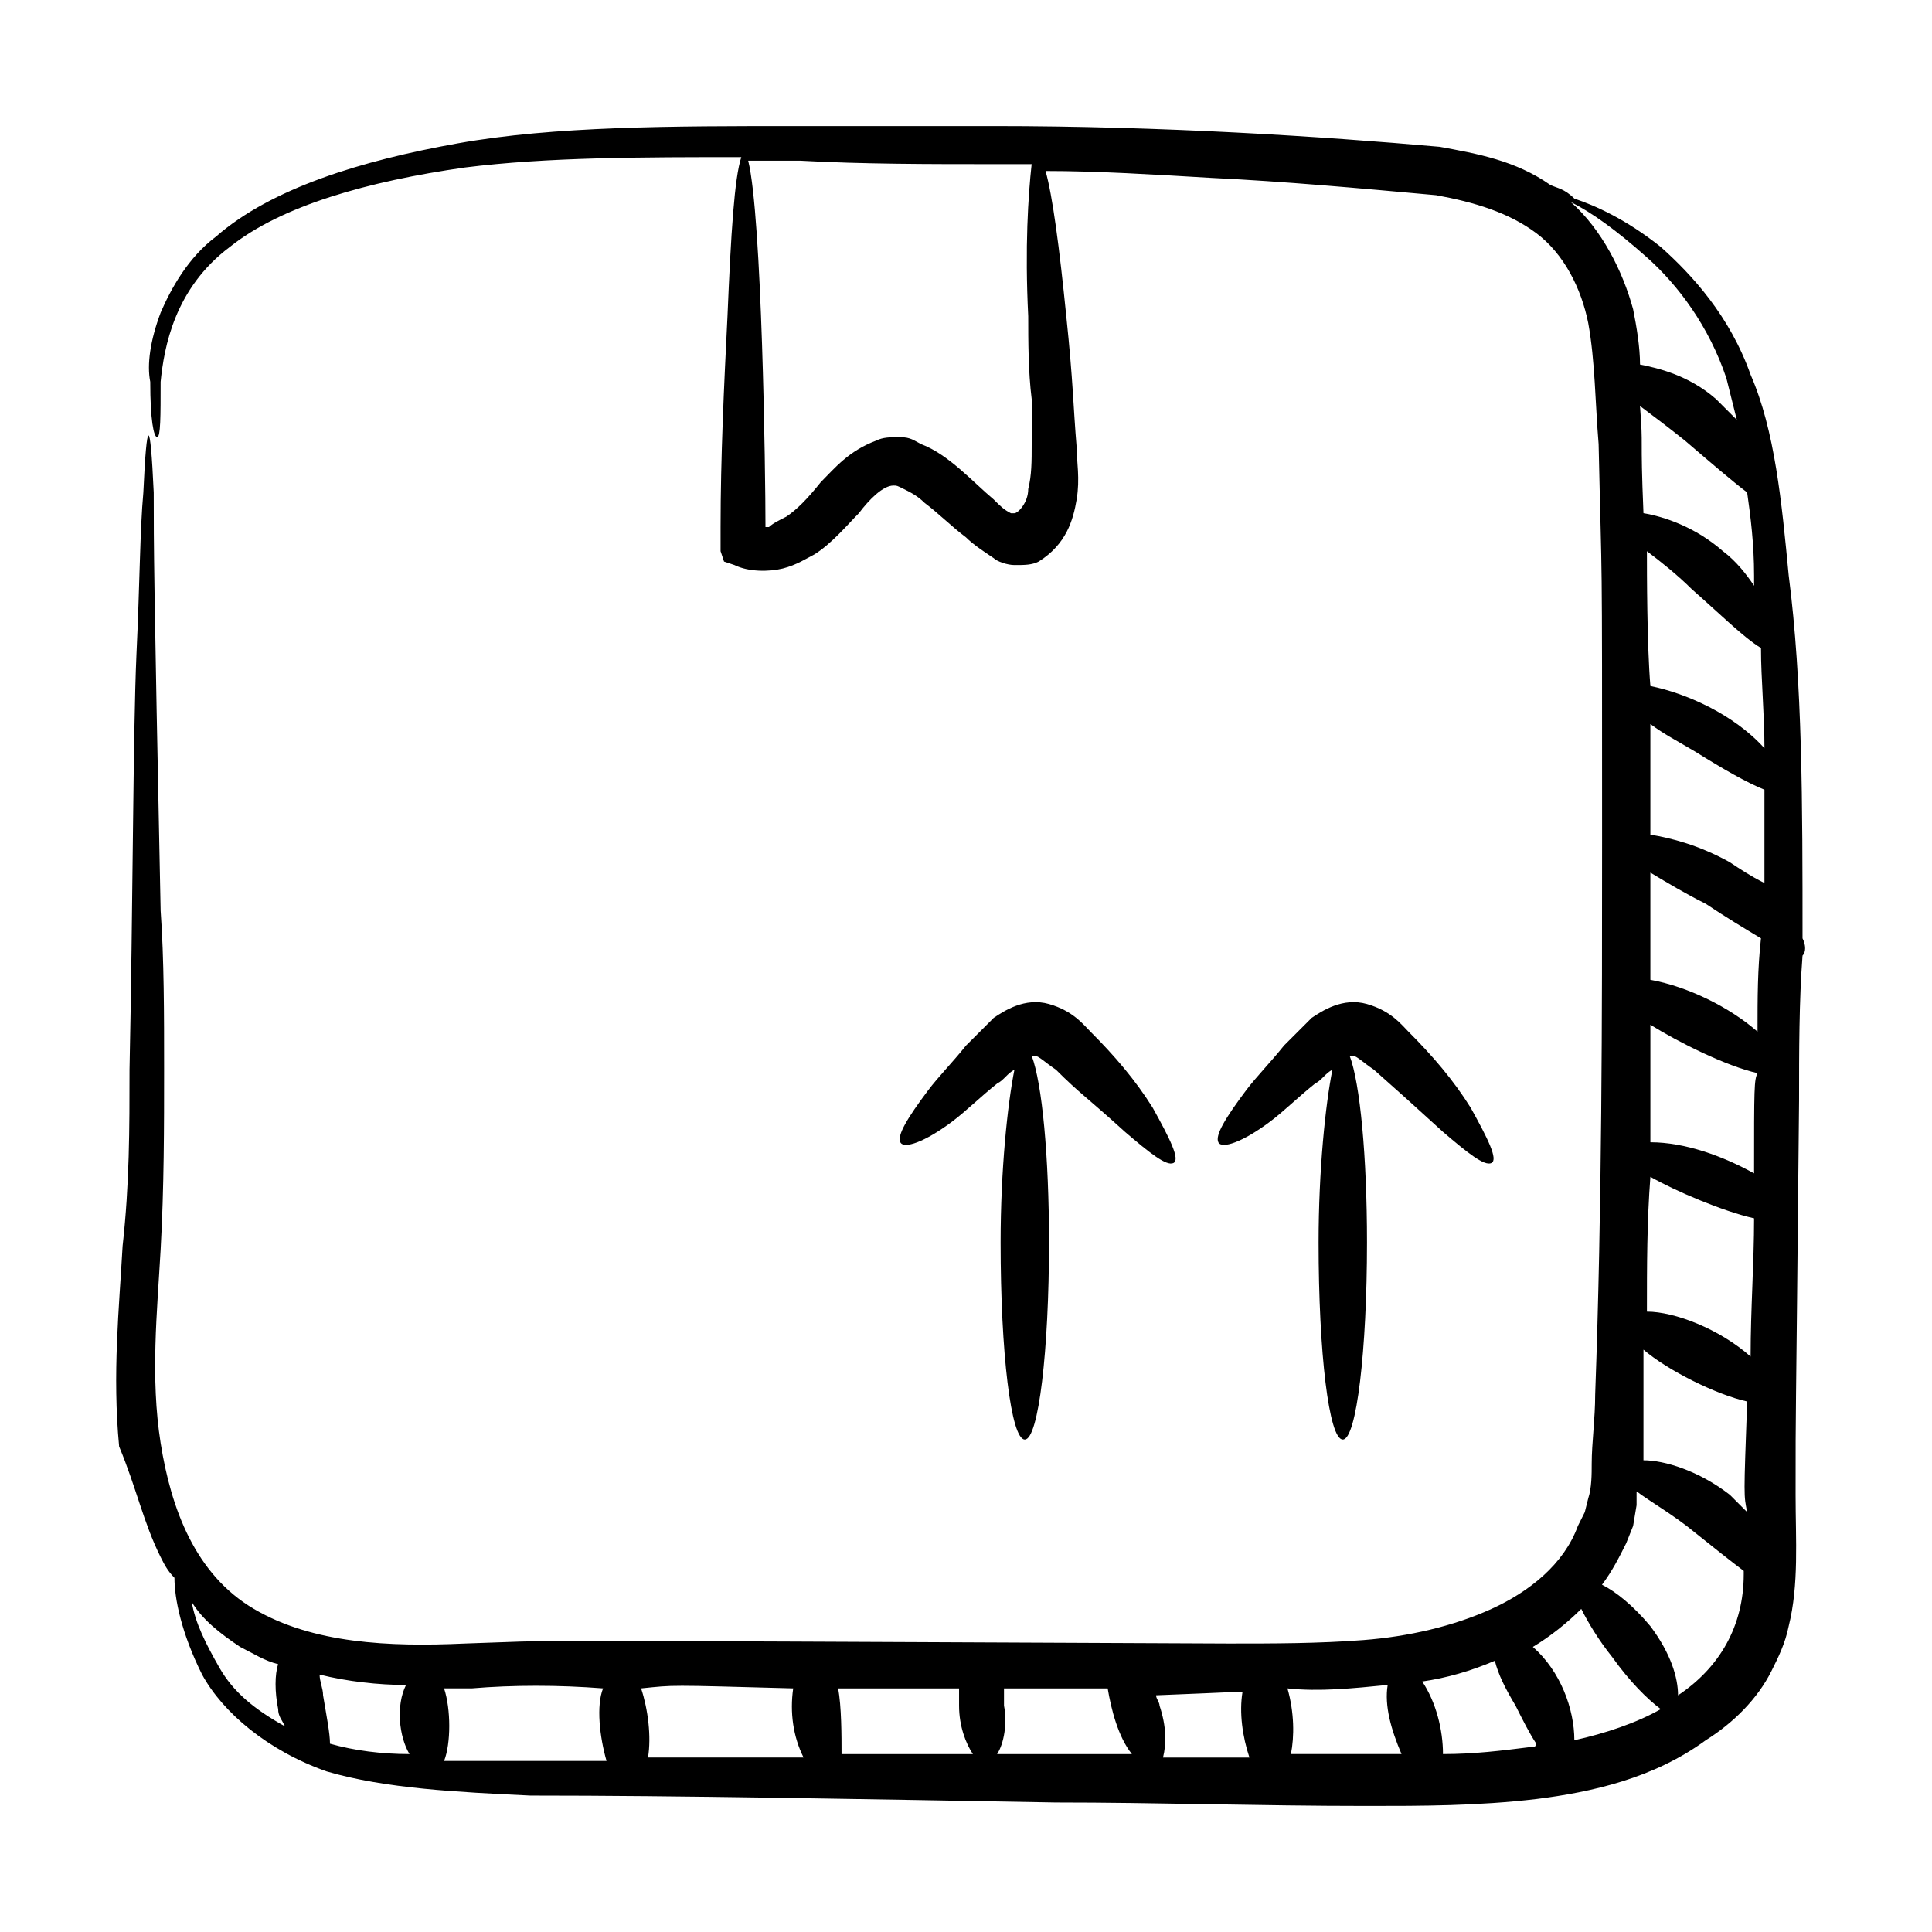 <?xml version="1.0" encoding="UTF-8"?>
<!-- Uploaded to: ICON Repo, www.svgrepo.com, Generator: ICON Repo Mixer Tools -->
<svg fill="#000000" width="800px" height="800px" version="1.1" viewBox="144 144 512 512" xmlns="http://www.w3.org/2000/svg">
 <g>
  <path d="m186.57 556.64c0.918 1.832 1.832 3.664 3.664 5.496 0 5.496 1.832 14.656 7.328 25.648 5.496 10.078 17.406 20.152 32.977 25.648 15.574 4.582 34.809 5.496 54.047 6.414 39.391 0 87.023 0.918 139.23 1.832 26.566 0 54.047 0.918 82.441 0.918 14.656 0 29.312 0 44.887-1.832 14.656-1.832 31.145-5.496 44.887-15.574 7.328-4.582 13.742-10.992 17.406-18.32 1.832-3.664 3.664-7.328 4.582-11.91 2.75-10.992 1.832-22.902 1.832-34.809 0-27.48 0-8.246 0.918-104.43 0-12.824 0-26.566 0.918-38.473 0.918-0.918 0.918-2.75 0-4.582 0-35.727 0-67.785-3.664-96.184-1.832-19.238-3.664-38.473-10.078-53.129-5.496-15.574-15.574-26.566-23.816-33.895-9.16-7.328-17.406-10.992-22.902-12.824-2.758-2.742-4.59-2.742-6.422-3.656-9.16-6.414-19.238-8.246-29.312-10.078-31.145-2.75-73.281-5.496-118.17-5.496h-52.215c-32.977 0-64.121 0-89.77 4.582-25.645 4.578-49.461 11.906-64.117 24.73-7.328 5.496-11.906 13.742-14.656 20.152-2.75 7.328-3.664 13.742-2.75 18.32 0 10.078 0.918 14.656 1.832 14.656 0.918 0 0.918-5.496 0.918-14.656 0.918-9.16 3.664-24.734 18.32-35.727 13.742-10.992 36.641-17.406 62.289-21.07 21.984-2.75 46.719-2.75 73.281-2.75-1.832 5.496-2.75 20.152-3.664 42.137-0.918 18.32-1.832 37.559-1.832 55.879v6.414l0.918 2.75 2.75 0.918c3.664 1.832 9.16 1.832 12.824 0.918 3.664-0.918 6.414-2.75 8.246-3.664 4.582-2.75 9.16-8.246 11.91-10.992 2.75-3.664 6.414-7.328 9.16-7.328 0.918 0 0.918 0 2.75 0.918s3.664 1.832 5.496 3.664c3.664 2.75 7.328 6.414 10.992 9.16 1.832 1.832 4.582 3.664 7.328 5.496 0.918 0.918 3.664 1.832 5.496 1.832 2.75 0 4.582 0 6.414-0.918 7.328-4.582 9.16-10.992 10.078-16.488s0-10.078 0-13.742c-0.918-10.992-0.918-17.406-2.75-34.809-1.832-18.32-3.664-32.062-5.496-38.473 13.742 0 28.398 0.918 43.969 1.832 19.238 0.918 39.391 2.75 59.543 4.582 10.078 1.832 19.238 4.582 26.566 10.078s11.91 14.656 13.742 23.816c1.832 10.078 1.832 21.07 2.75 32.062 0.918 42.137 0.918 20.152 0.918 104.43 0 47.633 0 97.098-1.832 147.48 0 6.414-0.918 12.824-0.918 18.32 0 2.75 0 6.414-0.918 9.16l-0.918 3.664-1.832 3.664c-3.664 10.078-12.824 17.406-22.902 21.984-10.078 4.582-21.984 7.328-33.895 8.246-11.91 0.918-23.816 0.918-35.727 0.918-207.94-0.918-173.13-0.918-202.44 0-20.152 0.918-40.305 0-55.879-9.16-15.574-9.16-21.984-26.566-24.734-43.969-2.75-17.406-0.918-34.809 0-51.297 0.918-16.488 0.918-32.977 0.918-47.633s0-29.312-0.918-42.137c-1.832-89.77-1.832-96.184-1.832-110.84-0.918-20.152-1.832-20.152-2.75 0-0.918 10.078-0.918 23.816-1.832 43.055-0.918 21.07-0.918 66.871-1.832 109.92 0 15.574 0 30.23-1.832 46.719-0.918 16.488-2.75 33.895-0.918 53.129 4.582 10.977 6.414 20.137 10.992 29.297zm229.92-328.85c0 6.414 0 14.656 0.918 21.984v11.91c0 4.582 0 8.246-0.918 11.91 0 3.664-2.75 6.414-3.664 6.414h-0.918c-1.832-0.918-2.75-1.832-4.582-3.664-5.496-4.582-11.91-11.91-19.238-14.656-1.832-0.918-2.75-1.832-5.496-1.832-2.75 0-4.582 0-6.414 0.918-7.328 2.75-10.992 7.328-14.656 10.992-3.664 4.582-6.414 7.328-9.16 9.16-1.832 0.918-3.664 1.832-4.582 2.75h-0.918c0-14.656-0.918-82.441-4.582-97.098h13.742c16.488 0.918 33.895 0.918 52.215 0.918h9.16c-0.906 8.23-1.824 21.973-0.906 40.293zm-185.04 378.31c0-2.75-0.918-7.328-1.832-12.824 0-1.832-0.918-3.664-0.918-5.496 7.328 1.832 15.574 2.75 22.902 2.75-2.75 5.496-1.832 13.742 0.918 18.32-7.332 0-14.66-0.918-21.07-2.75zm134.65-14.656h32.062v4.582c0 5.496 1.832 10.078 3.664 12.824h-34.809c0-4.582 0-12.824-0.918-17.406zm42.137 17.406c1.832-2.75 2.75-8.246 1.832-12.824v-4.582h27.48c0.918 5.496 2.75 12.824 6.414 17.406h-35.727zm141.07-1.832c-7.328 0.918-14.656 1.832-22.902 1.832 0-6.414-1.832-13.742-5.496-19.238 6.414-0.918 12.824-2.75 19.238-5.496 0.918 3.664 2.75 7.328 5.496 11.91 1.832 3.664 3.664 7.328 5.496 10.078 0 0.914-0.914 0.914-1.832 0.914zm39.391-13.742c0-4.582-1.832-10.992-7.328-18.32-4.582-5.496-9.16-9.16-12.824-10.992 2.75-3.664 4.582-7.328 6.414-10.992l1.832-4.582 0.918-5.496v-3.664c3.664 2.75 10.078 6.414 15.574 10.992 4.582 3.664 9.16 7.328 12.824 10.078v0.918c-0.008 13.738-6.418 24.73-17.41 32.059zm-8.246-303.2c3.664 2.75 8.246 6.414 11.91 10.078 7.328 6.414 13.742 12.824 18.32 15.574 0 8.246 0.918 17.406 0.918 26.566-8.246-9.16-21.07-14.656-30.23-16.488-0.918-11-0.918-30.234-0.918-35.73zm28.398 164.88c-8.246-4.582-18.32-8.246-27.48-8.246v-31.145c7.328 4.582 20.152 10.992 28.398 12.824-0.918 1.832-0.918 3.664-0.918 26.566zm0 11.906c0 11.91-0.918 23.816-0.918 36.641-8.246-7.328-20.152-11.91-27.48-11.91 0-11.91 0-23.816 0.918-35.727 6.41 3.668 19.234 9.164 27.48 10.996zm-29.312 46.719v-11.91c6.414 5.496 19.238 11.91 27.48 13.742-0.918 25.648-0.918 24.734 0 29.312l-4.582-4.582c-8.246-6.414-17.406-9.16-22.902-9.16 0.004-6.41 0.004-11.906 0.004-17.402zm30.227-96.184c-7.328-6.414-18.32-11.91-28.398-13.742v-28.398c4.582 2.75 9.16 5.496 14.656 8.246 5.496 3.664 10.078 6.414 14.656 9.16-0.914 8.246-0.914 15.574-0.914 24.734zm-7.328-44.883c-8.246-4.582-15.574-6.414-21.07-7.328v-29.312c3.664 2.75 7.328 4.582 11.91 7.328 7.328 4.582 13.742 8.246 18.32 10.078v24.734c-3.664-1.836-6.41-3.668-9.16-5.5zm6.414-76.031v2.75c-1.832-2.75-4.582-6.414-8.246-9.16-7.328-6.414-15.574-9.16-21.07-10.078-0.918-21.984 0-16.488-0.918-28.398 3.664 2.75 7.328 5.496 11.91 9.16 6.414 5.496 12.824 10.992 16.488 13.742 0.918 6.414 1.836 13.742 1.836 21.984zm-48.551-98.93c5.496 2.75 11.91 7.328 20.152 14.656 8.246 7.328 16.488 18.32 21.07 32.062 0.918 3.664 1.832 7.328 2.75 10.992-1.832-1.832-3.664-3.664-5.496-5.496-7.328-6.414-15.574-8.246-20.152-9.16 0-4.582-0.918-10.078-1.832-14.656-2.75-10.078-8.246-21.07-16.492-28.398zm2.75 372.82c1.832 3.664 4.582 8.246 8.246 12.824 4.582 6.414 9.16 10.992 12.824 13.742-6.414 3.664-14.656 6.414-22.902 8.246 0-8.246-3.664-18.32-10.992-24.734 4.578-2.75 9.16-6.414 12.824-10.078zm-51.297 20.152c-0.918 5.496 0.918 11.91 3.664 18.32h-29.312c0.918-4.582 0.918-10.992-0.918-17.406 8.246 0.918 17.406 0 26.566-0.914zm-38.473 1.832c-0.918 5.496 0 11.91 1.832 17.406h-22.902c0.918-3.664 0.918-8.246-0.918-13.742 0-0.918-0.918-1.832-0.918-2.75 22.906-0.914 20.156-0.914 22.906-0.914zm-119.08-0.918c-0.918 6.414 0 12.824 2.75 18.32h-41.223c0.918-5.496 0-12.824-1.832-18.32 9.16-0.914 6.41-0.914 40.305 0zm-85.191 0c10.992-0.918 22.902-0.918 34.809 0-1.832 4.582-0.918 12.824 0.918 19.238h-21.07-21.984c1.832-4.582 1.832-13.742 0-19.238h7.328zm-61.371-10.992c3.664 1.832 6.414 3.664 10.078 4.582-0.918 2.75-0.918 7.328 0 11.91 0 1.832 0.918 2.75 1.832 4.582-8.246-4.582-13.742-9.16-17.406-15.574s-6.414-11.91-7.328-17.406c2.746 4.578 7.328 8.242 12.824 11.906z"/>
  <path d="m396.34 441.22c3.664-2.75 7.328-6.414 11.91-10.078 1.832-0.918 2.75-2.75 4.582-3.664-1.832 9.16-3.664 26.566-3.664 45.801 0 29.312 2.75 52.215 6.414 52.215s6.414-23.816 6.414-52.215c0-22.902-1.832-42.137-4.582-49.465h0.918c0.918 0 2.75 1.832 5.496 3.664 6.414 6.414 8.246 7.328 18.32 16.488 6.414 5.496 10.992 9.16 12.824 8.246 1.832-0.918-0.918-6.414-5.496-14.656-4.582-7.328-10.078-13.742-16.488-20.152-1.832-1.832-4.582-5.496-10.992-7.328-6.414-1.832-11.91 1.832-14.656 3.664-2.75 2.75-5.496 5.496-7.328 7.328-3.664 4.582-7.328 8.246-10.078 11.91-5.496 7.328-8.246 11.91-7.328 13.742 0.91 1.828 6.406-0.004 13.734-5.5z"/>
  <path d="m480.61 441.22c3.664-2.75 7.328-6.414 11.91-10.078 1.832-0.918 2.75-2.75 4.582-3.664-1.832 9.16-3.664 26.566-3.664 45.801 0 29.312 2.75 52.215 6.414 52.215 3.664 0 6.414-23.816 6.414-52.215 0-22.902-1.832-42.137-4.582-49.465h0.918c0.918 0 2.75 1.832 5.496 3.664 8.246 7.328 8.246 7.328 18.32 16.488 6.414 5.496 10.992 9.16 12.824 8.246 1.832-0.918-0.918-6.414-5.496-14.656-4.582-7.328-10.078-13.742-16.488-20.152-1.832-1.832-4.582-5.496-10.992-7.328-6.414-1.832-11.91 1.832-14.656 3.664l-7.328 7.328c-3.664 4.582-7.328 8.246-10.078 11.91-5.496 7.328-8.246 11.91-7.328 13.742 0.91 1.828 6.406-0.004 13.734-5.5z"/>
 </g>
</svg>